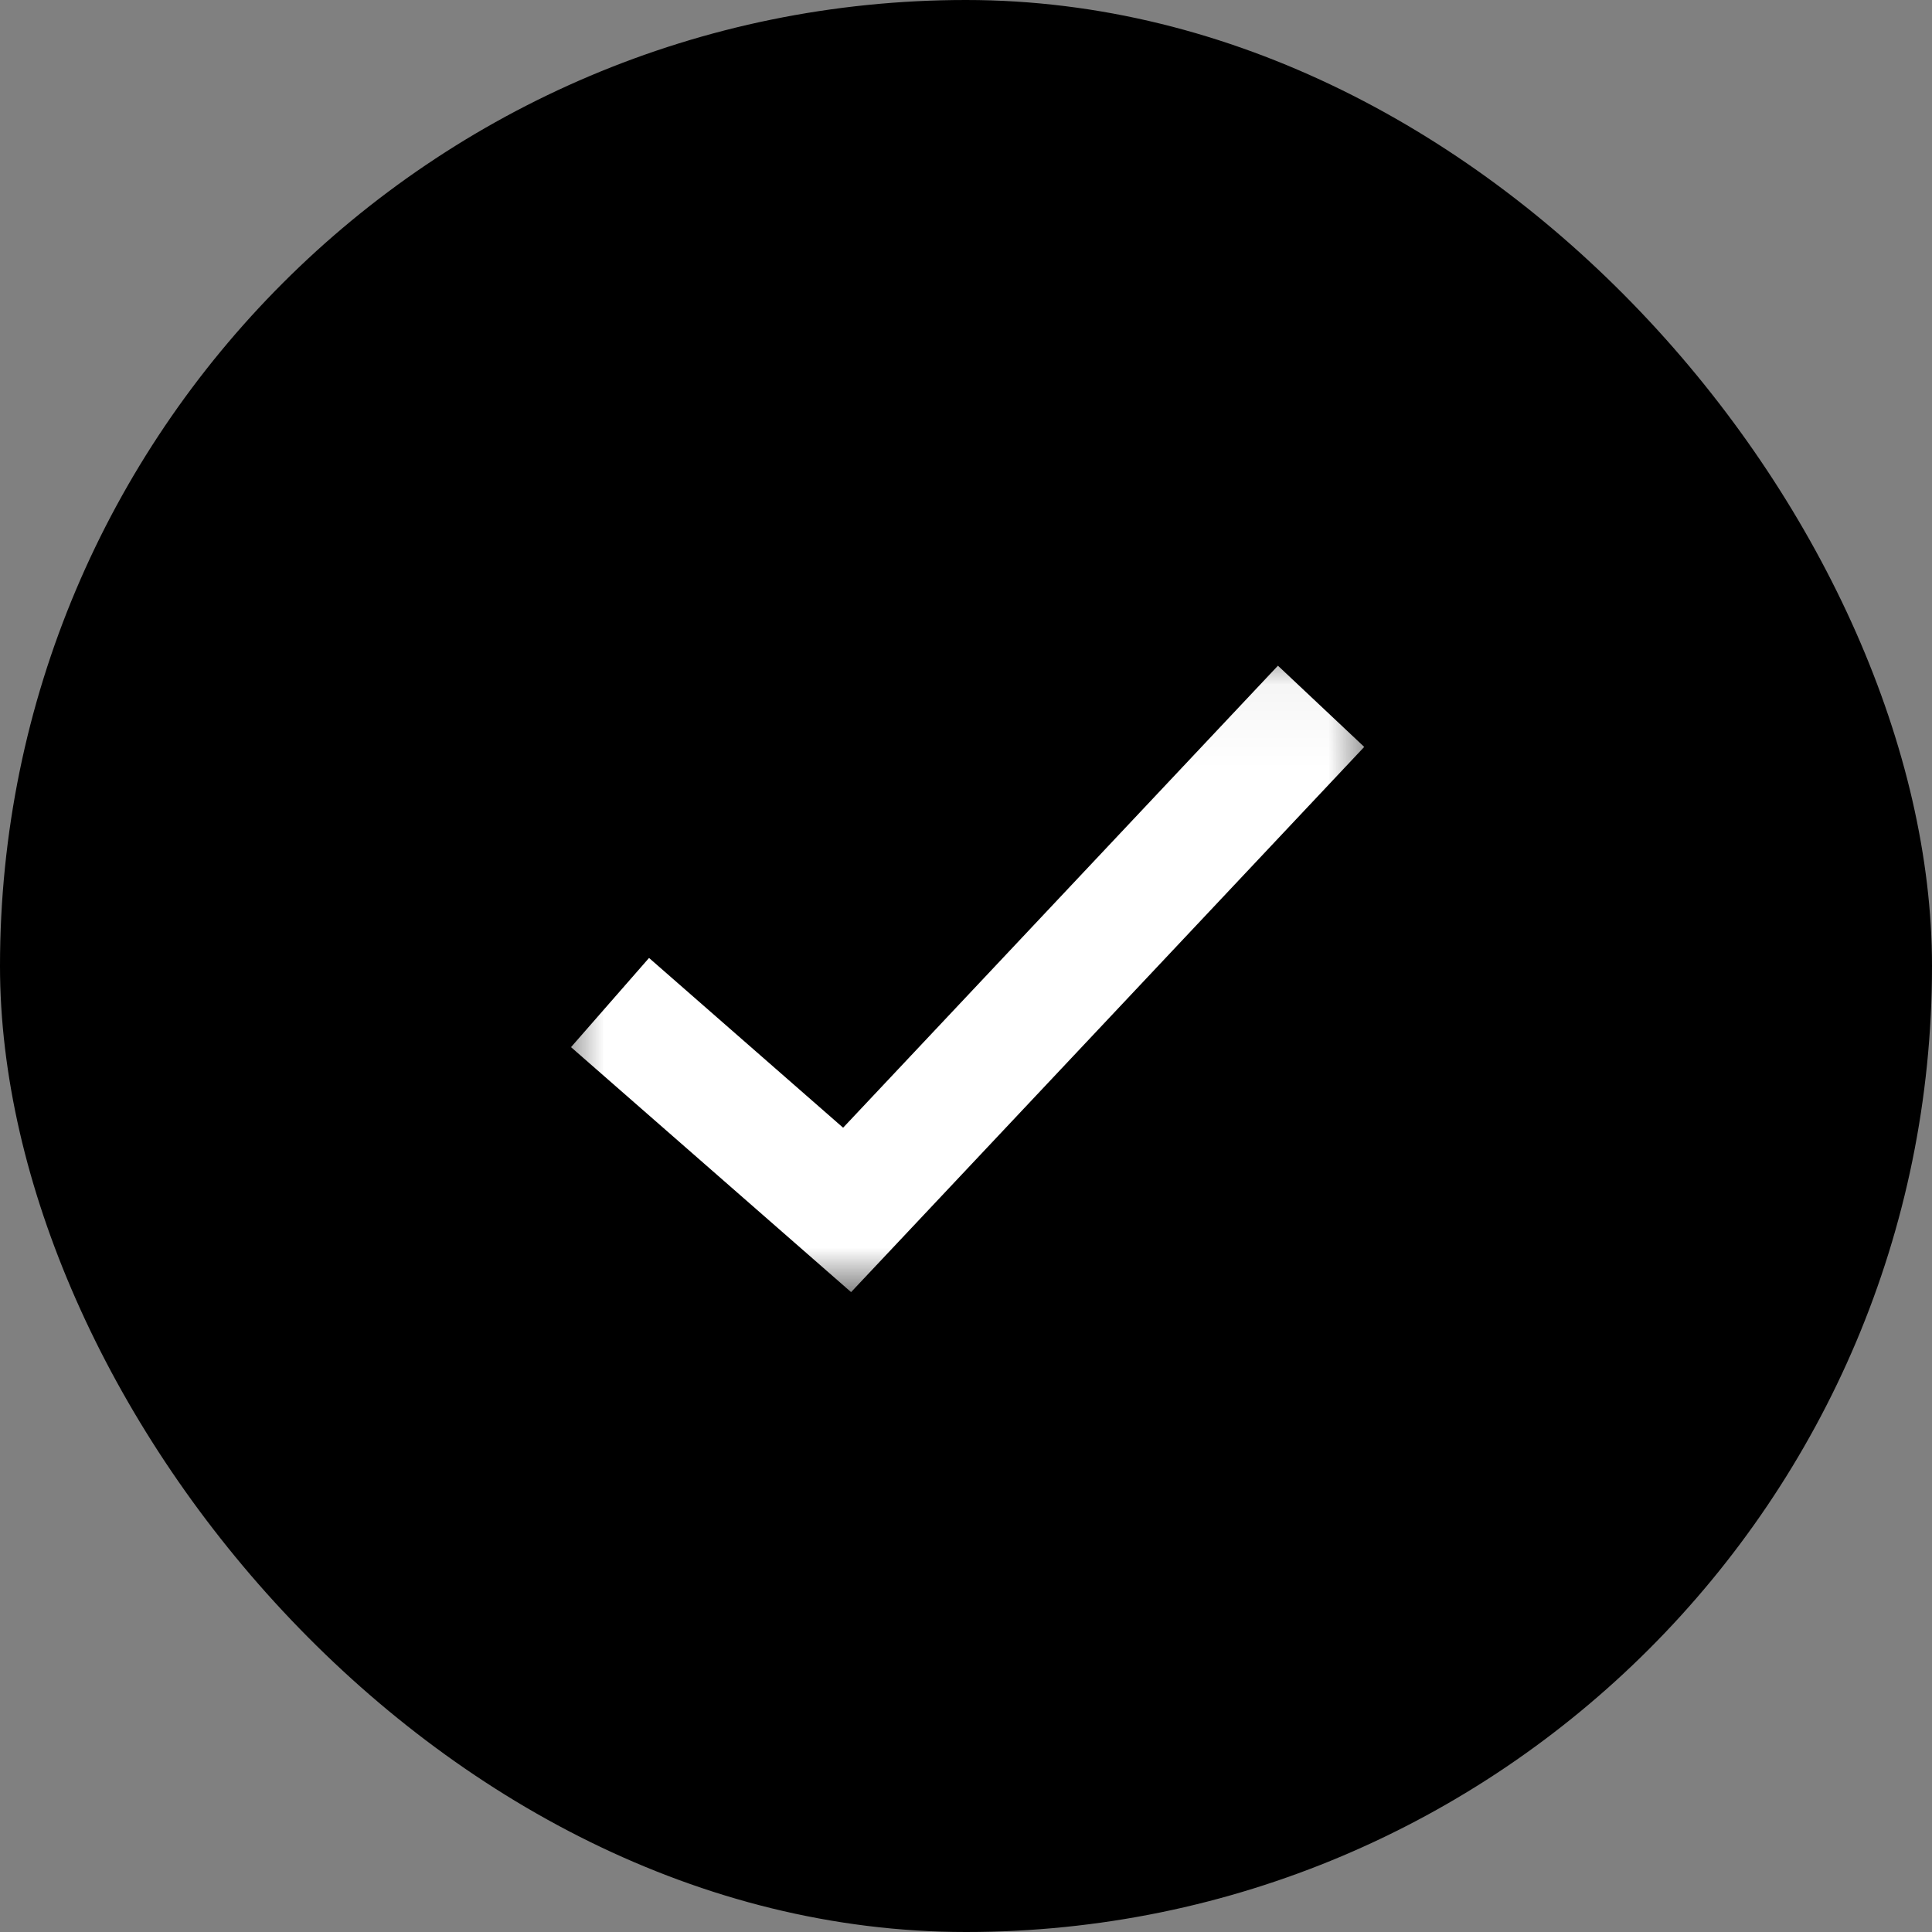 <svg width="24" height="24" viewBox="0 0 24 24" fill="none" xmlns="http://www.w3.org/2000/svg">
<rect x="0" y="0" width="24" height="24" fill="#808080" stroke="none"/>
<rect width="24" height="24" rx="12" fill="black"/>
<g clip-path="url(#clip0_259_1184)">
<g clip-path="url(#clip1_259_1184)">
<g clip-path="url(#clip2_259_1184)">
<mask id="mask0_259_1184" style="mask-type:luminance" maskUnits="userSpaceOnUse" x="6" y="8" width="12" height="9">
<path d="M17.148 8.038H6.843V16.134H17.148V8.038Z" fill="white"/>
</mask>
<g mask="url(#mask0_259_1184)">
<path d="M7.578 12.454L10.523 15.03L16.411 8.774" stroke="white" stroke-width="1.472"/>
</g>
</g>
</g>
</g>
<defs>
<clipPath id="clip0_259_1184">
<rect width="11" height="9" fill="white" transform="translate(6.5 7.5)"/>
</clipPath>
<clipPath id="clip1_259_1184">
<rect width="11" height="9" fill="white" transform="translate(6.5 7.5)"/>
</clipPath>
<clipPath id="clip2_259_1184">
<rect width="10.8" height="9" fill="white" transform="translate(6.6 7.5)"/>
</clipPath>
</defs>
</svg>
